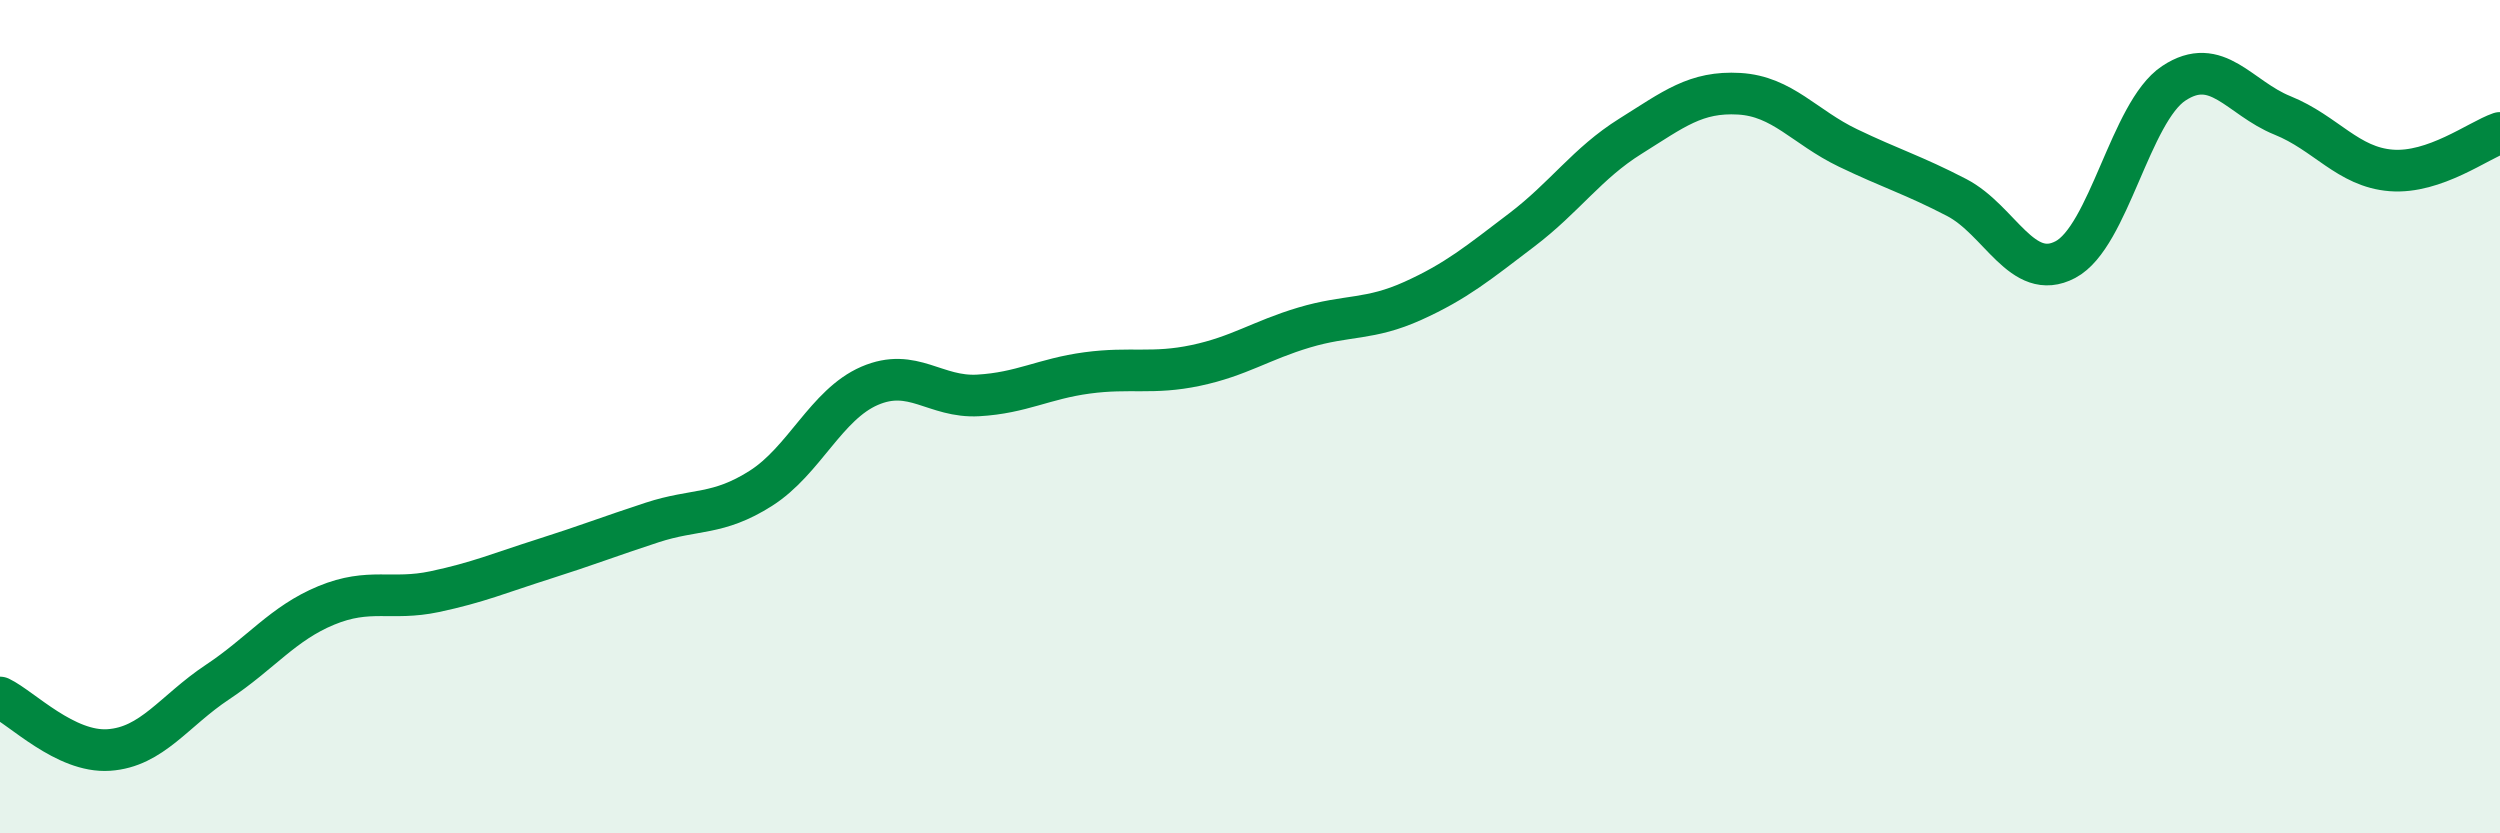 
    <svg width="60" height="20" viewBox="0 0 60 20" xmlns="http://www.w3.org/2000/svg">
      <path
        d="M 0,16.74 C 0.52,16.99 1.57,18.07 2.61,18 C 3.65,17.93 4.18,17.06 5.22,16.37 C 6.26,15.68 6.79,14.96 7.83,14.53 C 8.87,14.1 9.39,14.42 10.43,14.2 C 11.47,13.98 12,13.75 13.04,13.42 C 14.08,13.09 14.61,12.88 15.65,12.54 C 16.69,12.2 17.22,12.38 18.26,11.72 C 19.3,11.06 19.83,9.71 20.87,9.26 C 21.91,8.81 22.44,9.55 23.48,9.49 C 24.52,9.43 25.05,9.09 26.09,8.95 C 27.13,8.81 27.66,8.99 28.7,8.77 C 29.74,8.55 30.26,8.17 31.3,7.86 C 32.34,7.55 32.87,7.69 33.91,7.22 C 34.95,6.75 35.48,6.31 36.52,5.52 C 37.56,4.73 38.09,3.92 39.13,3.27 C 40.17,2.62 40.7,2.19 41.74,2.25 C 42.78,2.31 43.31,3.05 44.35,3.55 C 45.39,4.05 45.92,4.2 46.96,4.74 C 48,5.28 48.53,6.78 49.57,6.23 C 50.61,5.68 51.13,2.69 52.17,2 C 53.21,1.31 53.74,2.35 54.78,2.77 C 55.82,3.19 56.35,4.01 57.39,4.09 C 58.43,4.17 59.48,3.37 60,3.19L60 20L0 20Z"
        fill="#008740"
        opacity="0.1"
        stroke-linecap="round"
        stroke-linejoin="round"
      />
      <path
        d="M 0,16.74 C 0.52,16.99 1.57,18.07 2.61,18 C 3.65,17.93 4.18,17.06 5.22,16.37 C 6.26,15.68 6.79,14.96 7.83,14.53 C 8.87,14.1 9.39,14.42 10.43,14.2 C 11.47,13.98 12,13.75 13.04,13.42 C 14.08,13.09 14.61,12.88 15.65,12.54 C 16.69,12.2 17.22,12.38 18.26,11.72 C 19.3,11.06 19.83,9.71 20.87,9.26 C 21.91,8.81 22.44,9.55 23.48,9.49 C 24.52,9.43 25.05,9.09 26.09,8.95 C 27.13,8.81 27.66,8.99 28.7,8.77 C 29.74,8.55 30.26,8.17 31.3,7.86 C 32.34,7.55 32.87,7.69 33.91,7.22 C 34.95,6.75 35.48,6.31 36.52,5.52 C 37.56,4.73 38.09,3.92 39.13,3.27 C 40.17,2.62 40.7,2.19 41.74,2.25 C 42.78,2.31 43.31,3.05 44.35,3.55 C 45.39,4.05 45.92,4.2 46.96,4.74 C 48,5.28 48.53,6.78 49.57,6.23 C 50.61,5.68 51.13,2.69 52.17,2 C 53.21,1.31 53.74,2.35 54.78,2.77 C 55.82,3.19 56.35,4.01 57.39,4.09 C 58.43,4.17 59.48,3.37 60,3.19"
        stroke="#008740"
        stroke-width="1"
        fill="none"
        stroke-linecap="round"
        stroke-linejoin="round"
      />
    </svg>
  